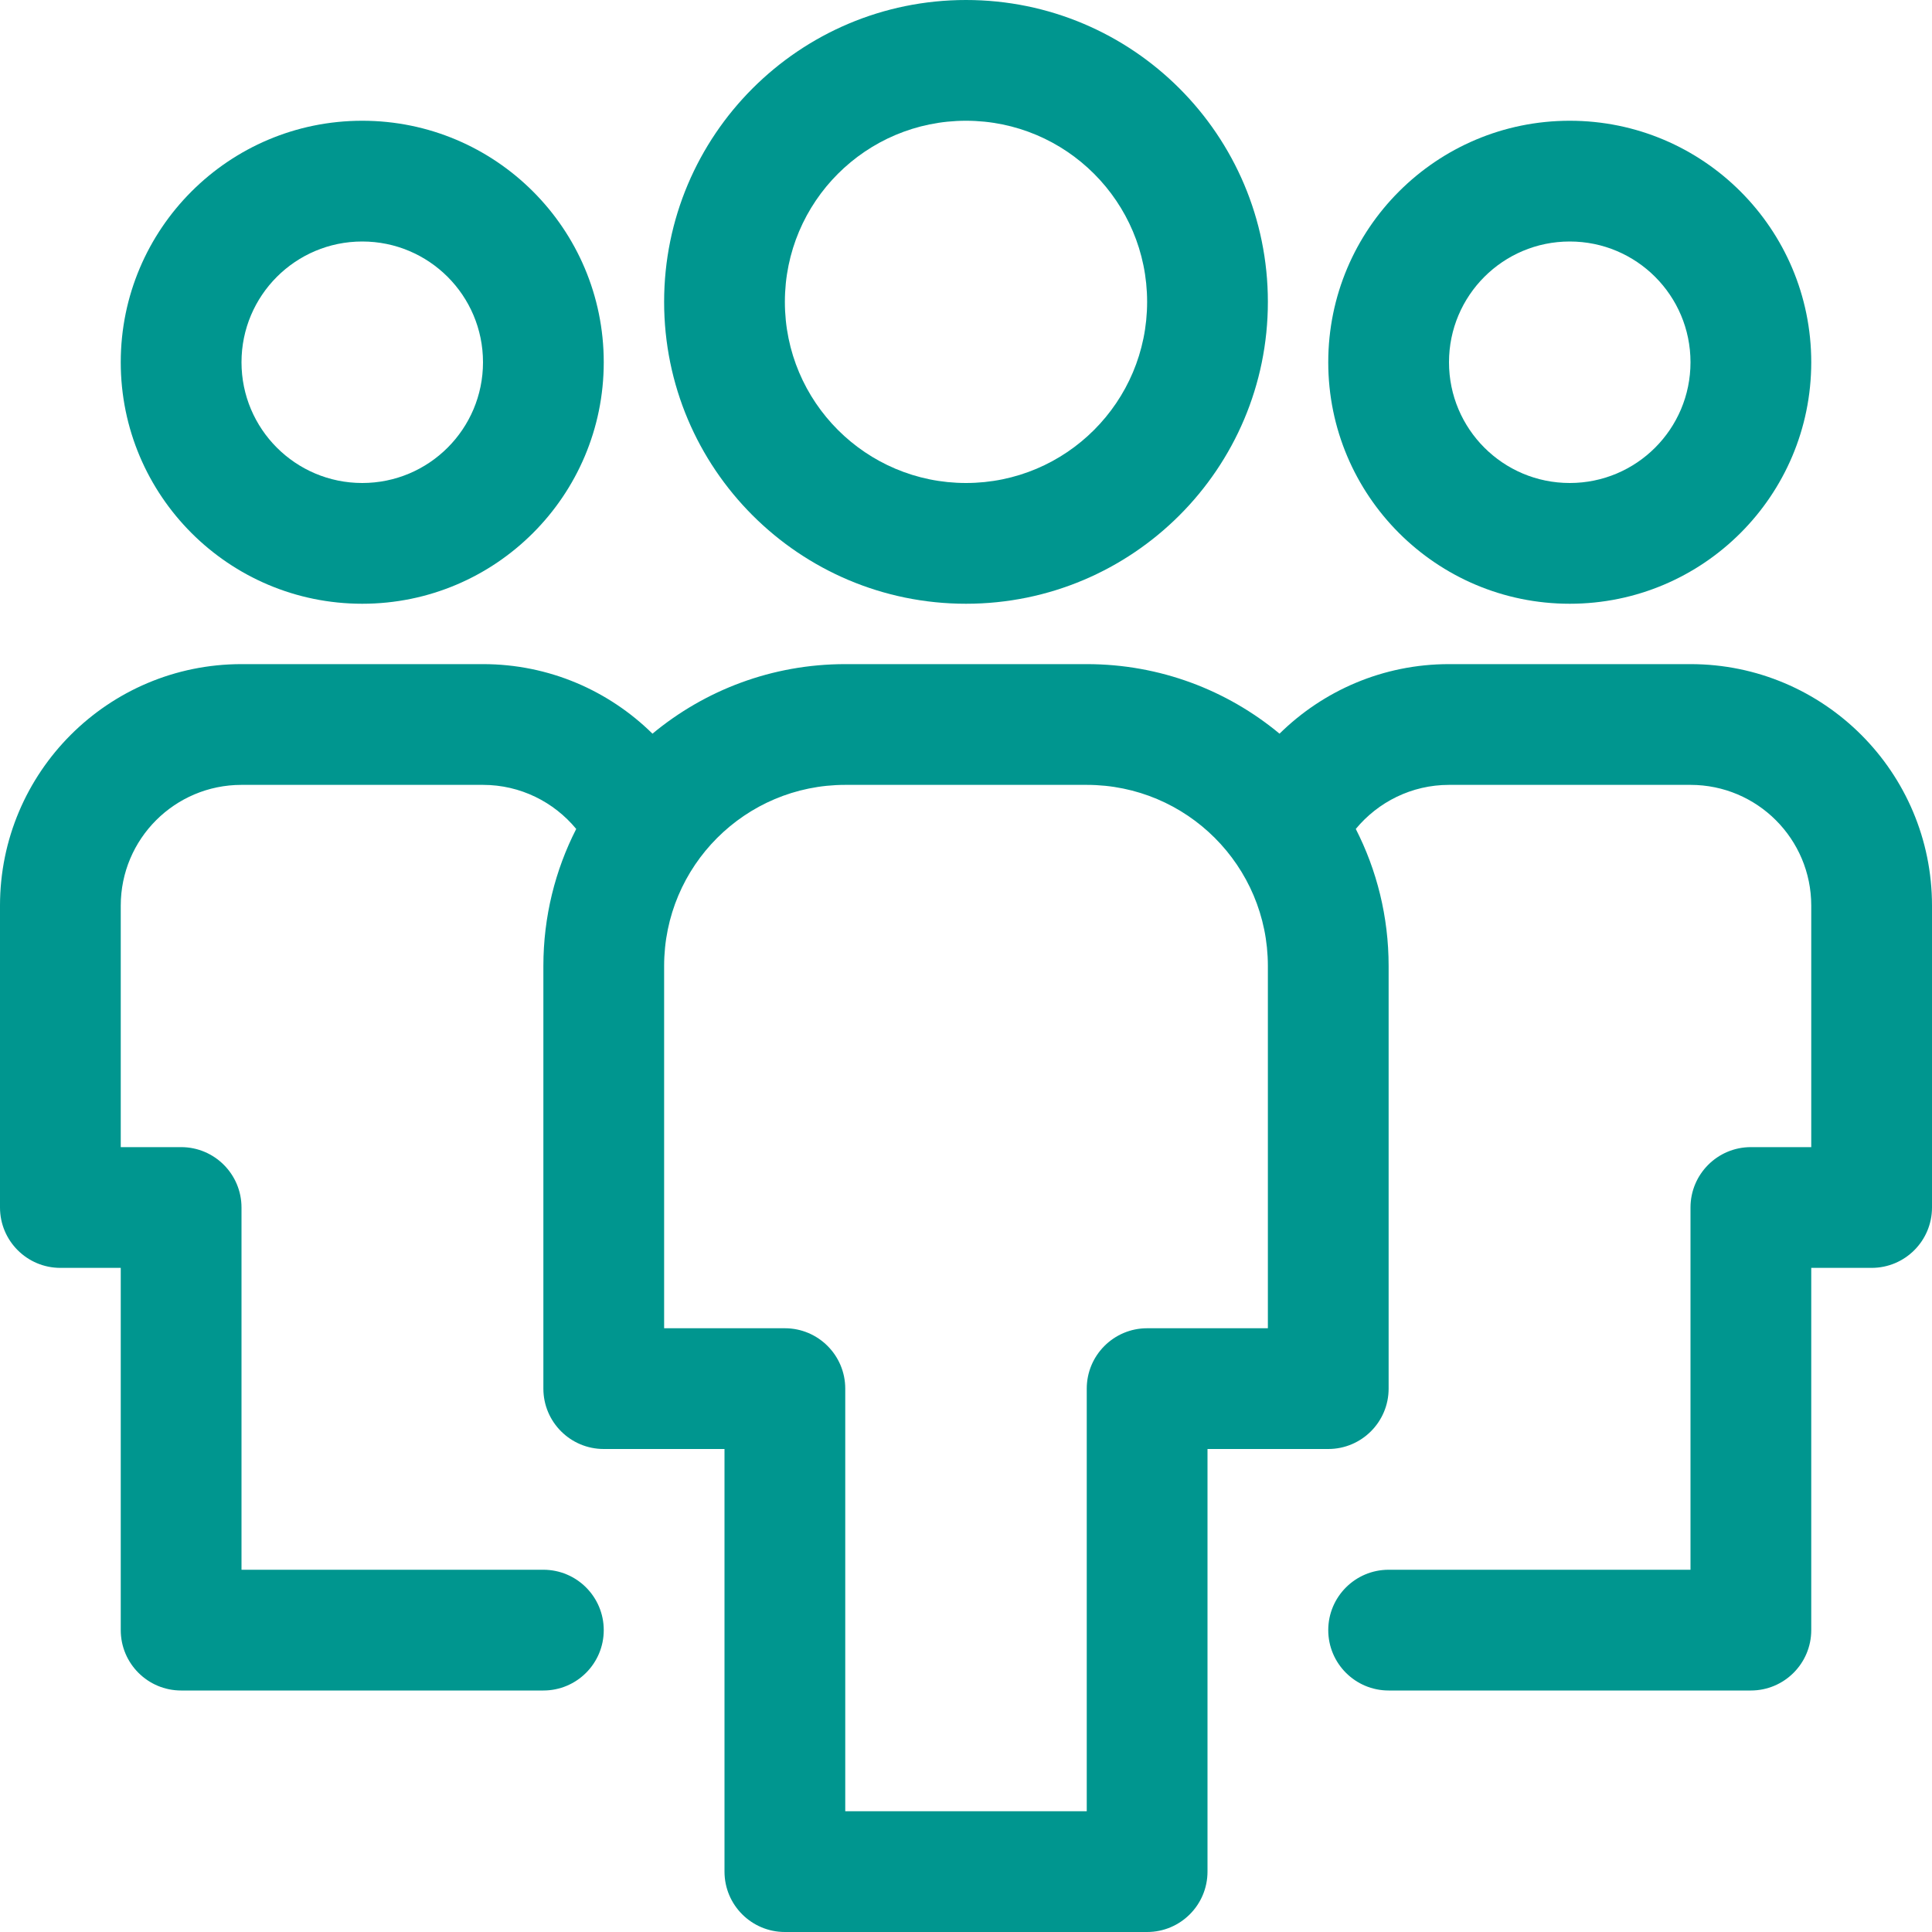 <svg id="Layer_1" data-name="Layer 1" xmlns="http://www.w3.org/2000/svg" viewBox="0 0 32 32">
<g clip-path="url(#clip0)">
<path fill-rule="evenodd" clip-rule="evenodd" d="M16 0C13.239 0 11 2.239 11 5C11 7.761 13.239 10 16 10C18.761 10 21 7.761 21 5C21 2.239 18.761 0 16 0ZM13 5C13 3.343 14.343 2 16 2C17.657 2 19 3.343 19 5C19 6.657 17.657 8 16 8C14.343 8 13 6.657 13 5Z" fill="#00968F"/>
<path fill-rule="evenodd" clip-rule="evenodd" d="M6 2C3.791 2 2 3.791 2 6C2 8.209 3.791 10 6 10C8.209 10 10 8.209 10 6C10 3.791 8.209 2 6 2ZM4 6C4 4.895 4.895 4 6 4C7.105 4 8 4.895 8 6C8 7.105 7.105 8 6 8C4.895 8 4 7.105 4 6Z" fill="#00968F"/>
<path fill-rule="evenodd" clip-rule="evenodd" d="M4 11C1.791 11 0 12.791 0 15V20C0 20.552 0.448 21 1 21H2V27C2 27.552 2.448 28 3 28H9C9.552 28 10 27.552 10 27C10 26.448 9.552 26 9 26H4V20C4 19.448 3.552 19 3 19H2V15C2 13.895 2.895 13 4 13H8C8.619 13 9.176 13.284 9.544 13.73C9.196 14.411 9 15.183 9 16V23C9 23.552 9.448 24 10 24H12V31C12 31.552 12.448 32 13 32H19C19.552 32 20 31.552 20 31V24H22C22.552 24 23 23.552 23 23V16C23 15.183 22.804 14.411 22.456 13.73C22.825 13.284 23.381 13 24 13H28C29.105 13 30 13.895 30 15V19H29C28.448 19 28 19.448 28 20V26H23C22.448 26 22 26.448 22 27C22 27.552 22.448 28 23 28H29C29.552 28 30 27.552 30 27V21H31C31.552 21 32 20.552 32 20V15C32 12.791 30.209 11 28 11H24C22.905 11 21.915 11.441 21.193 12.152C20.327 11.433 19.214 11 18 11H14C12.786 11 11.673 11.433 10.807 12.152C10.085 11.441 9.095 11 8 11H4ZM14 13C12.343 13 11 14.343 11 16V22H13C13.552 22 14 22.448 14 23V30H18V23C18 22.448 18.448 22 19 22H21V16C21 14.343 19.657 13 18 13H14Z" fill="#00968F"/>
<path fill-rule="evenodd" clip-rule="evenodd" d="M26 2C23.791 2 22 3.791 22 6C22 8.209 23.791 10 26 10C28.209 10 30 8.209 30 6C30 3.791 28.209 2 26 2ZM24 6C24 4.895 24.895 4 26 4C27.105 4 28 4.895 28 6C28 7.105 27.105 8 26 8C24.895 8 24 7.105 24 6Z" fill="#00968F"/>
</g>
<defs>
<clipPath id="clip0">
<rect width="32" height="32" fill="white"/>
</clipPath>
</defs>
</svg>
